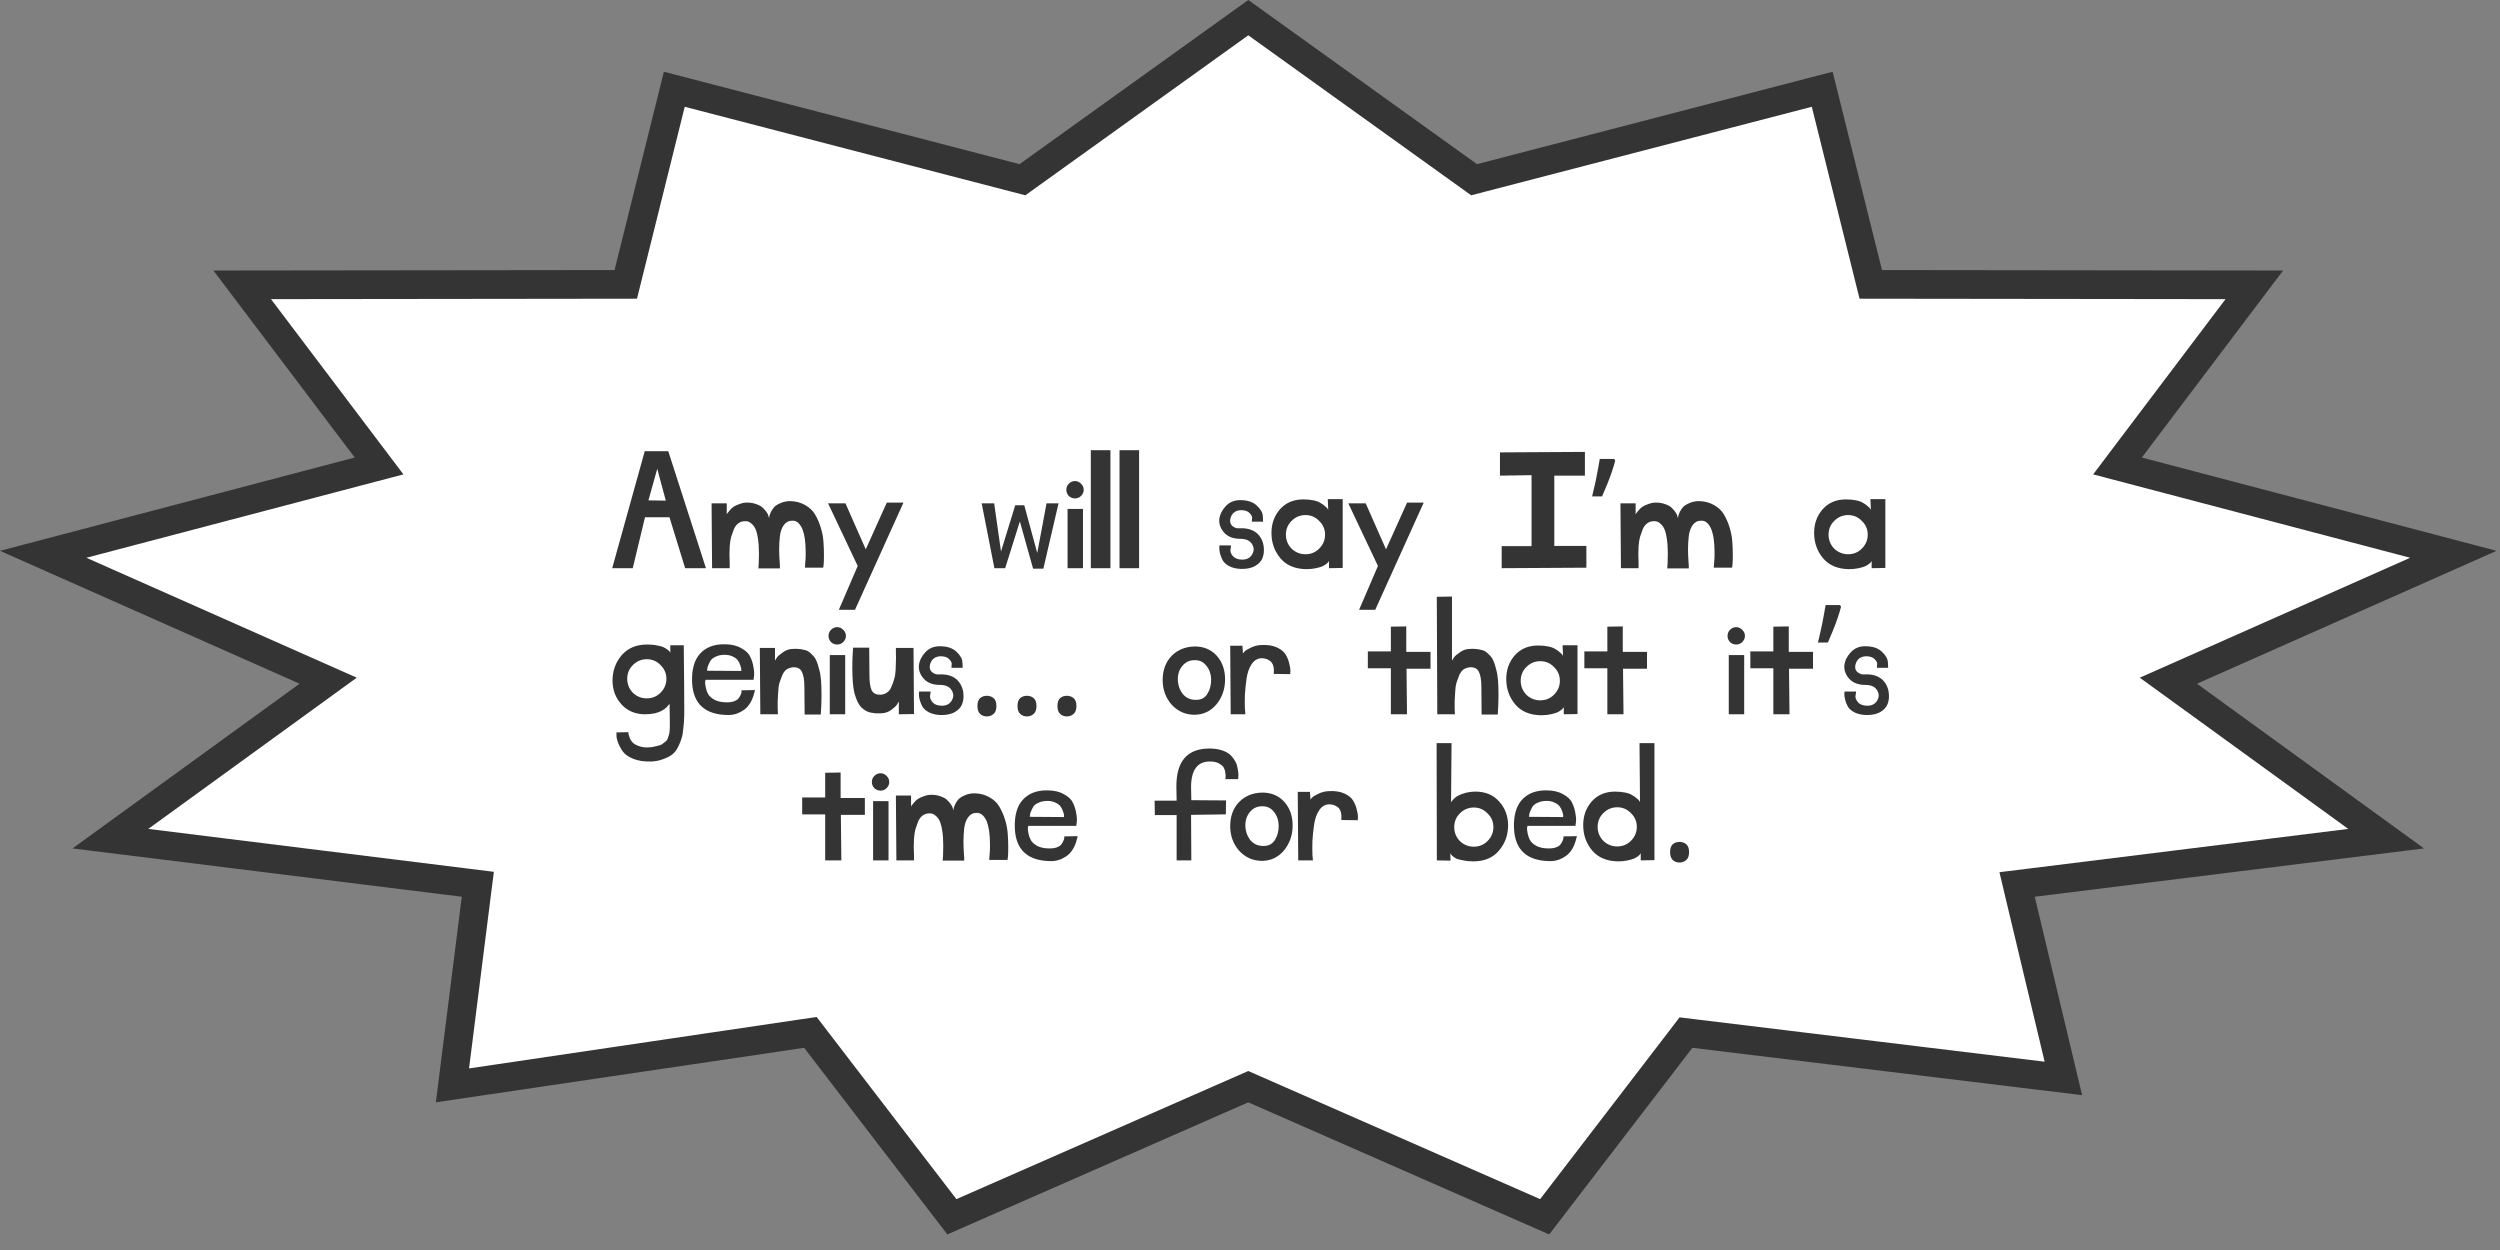 <?xml version="1.0" encoding="UTF-8"?> <svg xmlns="http://www.w3.org/2000/svg" width="154" height="77" viewBox="0 0 154 77" fill="none"><rect x="0" y="0" width="154" height="77" fill="#808080" stroke="none"/><path d="M90.467 10.829L90.803 11.071L91.204 10.967L112.248 5.498L115.073 16.848L115.239 17.517L115.93 17.518L138.866 17.546L131.231 27.651L130.437 28.703L131.712 29.038L151.126 34.145L134.975 41.309L133.572 41.931L134.813 42.831L146.985 51.662L125.232 54.362L124.253 54.483L124.481 55.444L127.104 66.431L104.357 63.668L103.856 63.607L103.55 64.008L95.151 74.954L77.249 67.095L76.894 66.939L76.538 67.095L58.635 74.954L50.237 64.008L49.921 63.596L49.406 63.671L27.871 66.859L29.322 55.35L29.434 54.471L28.555 54.362L6.801 51.662L18.974 42.831L20.215 41.931L18.812 41.309L2.66 34.145L22.075 29.038L23.351 28.703L22.556 27.651L14.92 17.546L37.857 17.518L38.548 17.517L38.714 16.848L41.538 5.498L62.583 10.967L62.984 11.071L63.32 10.829L76.894 1.087L90.467 10.829Z" fill="white" stroke="#343434" stroke-width="1.767"></path><path d="M42.205 35L41.24 31.863H39.732L38.978 35H37.712L39.717 27.792H41.165L43.487 35H42.205ZM41.014 30.838L40.486 28.878L39.943 30.823L41.014 30.838ZM46.714 35.015C46.724 34.965 46.729 34.904 46.729 34.834C46.739 34.764 46.744 34.628 46.744 34.427C46.754 34.226 46.754 34.035 46.744 33.854C46.744 33.663 46.729 33.457 46.699 33.236C46.669 33.005 46.624 32.809 46.563 32.648C46.503 32.487 46.413 32.356 46.292 32.256C46.181 32.145 46.046 32.095 45.885 32.105C45.734 32.105 45.598 32.15 45.478 32.24C45.367 32.321 45.276 32.441 45.206 32.602C45.146 32.763 45.09 32.919 45.04 33.07C45 33.211 44.97 33.402 44.95 33.643C44.94 33.874 44.935 34.05 44.935 34.171C44.935 34.281 44.94 34.447 44.95 34.668V35H43.864L43.834 31.004H44.769V31.683C44.779 31.662 44.794 31.637 44.814 31.607C44.834 31.577 44.879 31.522 44.95 31.441C45.02 31.351 45.101 31.275 45.191 31.215C45.282 31.155 45.402 31.099 45.553 31.049C45.704 30.989 45.86 30.959 46.02 30.959C46.242 30.959 46.438 30.994 46.608 31.064C46.789 31.125 46.925 31.205 47.016 31.306C47.106 31.396 47.181 31.486 47.242 31.577C47.302 31.668 47.337 31.748 47.347 31.818L47.378 31.924C47.378 31.894 47.383 31.853 47.393 31.803C47.403 31.753 47.433 31.668 47.483 31.547C47.543 31.426 47.614 31.321 47.694 31.23C47.785 31.14 47.915 31.059 48.086 30.989C48.257 30.909 48.458 30.868 48.69 30.868C49.031 30.878 49.333 30.959 49.594 31.11C49.866 31.26 50.072 31.456 50.212 31.698C50.353 31.939 50.469 32.205 50.559 32.497C50.65 32.788 50.705 33.08 50.725 33.371C50.745 33.663 50.755 33.929 50.755 34.171C50.755 34.412 50.75 34.603 50.74 34.744L50.71 34.97H49.579C49.589 34.93 49.594 34.874 49.594 34.804C49.604 34.734 49.614 34.598 49.624 34.397C49.634 34.196 49.634 34.005 49.624 33.824C49.624 33.633 49.609 33.427 49.579 33.206C49.549 32.984 49.504 32.793 49.443 32.633C49.383 32.472 49.298 32.336 49.187 32.225C49.077 32.115 48.946 32.065 48.795 32.075C48.584 32.075 48.413 32.165 48.282 32.346C48.152 32.527 48.071 32.758 48.041 33.04C48.011 33.311 47.996 33.578 47.996 33.839C47.996 34.09 48.006 34.342 48.026 34.593C48.046 34.834 48.051 34.975 48.041 35.015H46.714ZM52.08 31.004L53.331 33.839L54.628 30.959H55.654L52.668 37.563H51.673L52.834 34.864L51.009 31.004H52.08ZM64.467 31.004H65.206L64.271 35.03H63.638L62.823 32.12L61.919 35H61.255L60.471 31.004H61.24L61.662 33.975L62.537 31.125H63.095L63.894 34.065L64.467 31.004ZM65.761 35V31.351H66.711V35H65.761ZM66.591 29.798C66.701 29.898 66.757 30.024 66.757 30.175C66.757 30.315 66.701 30.441 66.591 30.552C66.49 30.652 66.365 30.702 66.214 30.702C66.073 30.702 65.947 30.652 65.837 30.552C65.736 30.441 65.686 30.315 65.686 30.175C65.686 30.024 65.736 29.898 65.837 29.798C65.947 29.687 66.073 29.632 66.214 29.632C66.365 29.632 66.49 29.687 66.591 29.798ZM67.195 35V27.732H68.402V35H67.195ZM68.963 35V27.732H70.169V35H68.963ZM75.816 33.598C75.836 33.618 75.831 33.693 75.801 33.824C75.771 33.955 75.816 34.095 75.936 34.246C76.067 34.397 76.263 34.472 76.525 34.472C76.806 34.472 77.007 34.367 77.128 34.156C77.258 33.944 77.258 33.733 77.128 33.522C76.997 33.301 76.756 33.191 76.404 33.191C75.972 33.191 75.64 33.065 75.409 32.813C75.188 32.562 75.087 32.291 75.107 31.999C75.137 31.708 75.268 31.436 75.499 31.185C75.73 30.934 76.027 30.808 76.389 30.808C76.841 30.808 77.183 30.919 77.414 31.14C77.656 31.361 77.781 31.582 77.791 31.803L77.806 32.135H77.128C77.108 32.115 77.108 32.054 77.128 31.954C77.148 31.843 77.098 31.728 76.977 31.607C76.866 31.486 76.69 31.426 76.449 31.426C76.127 31.436 75.916 31.582 75.816 31.863C75.725 32.145 75.791 32.346 76.012 32.467C76.102 32.527 76.213 32.552 76.344 32.542C76.977 32.512 77.419 32.713 77.671 33.145C77.781 33.336 77.841 33.542 77.852 33.764C77.872 33.985 77.841 34.196 77.761 34.397C77.681 34.588 77.525 34.749 77.294 34.879C77.062 35 76.776 35.055 76.434 35.045C76.163 35.035 75.926 34.98 75.725 34.879C75.534 34.779 75.399 34.658 75.318 34.517C75.248 34.377 75.192 34.236 75.152 34.095C75.122 33.955 75.107 33.834 75.107 33.733L75.122 33.598H75.816ZM82.71 34.985L81.866 35V34.548C81.866 34.558 81.856 34.578 81.835 34.608C81.825 34.628 81.785 34.668 81.715 34.729C81.654 34.779 81.574 34.829 81.474 34.879C81.383 34.92 81.247 34.96 81.066 35C80.885 35.04 80.684 35.06 80.463 35.06C79.78 35.05 79.252 34.829 78.88 34.397C78.508 33.955 78.322 33.432 78.322 32.829C78.322 32.256 78.498 31.768 78.85 31.366C79.212 30.964 79.689 30.763 80.282 30.763C80.513 30.763 80.725 30.783 80.916 30.823C81.107 30.863 81.252 30.919 81.353 30.989C81.463 31.049 81.554 31.115 81.624 31.185C81.705 31.245 81.76 31.3 81.79 31.351L81.82 31.411L81.79 30.748H82.71V34.985ZM81.262 32.09C81.031 31.848 80.75 31.728 80.418 31.728C80.086 31.728 79.8 31.848 79.558 32.09C79.327 32.321 79.212 32.602 79.212 32.934C79.212 33.266 79.327 33.552 79.558 33.794C79.8 34.025 80.086 34.141 80.418 34.141C80.75 34.141 81.031 34.025 81.262 33.794C81.504 33.552 81.624 33.266 81.624 32.934C81.624 32.602 81.504 32.321 81.262 32.09ZM84.127 31.004L85.379 33.839L86.676 30.959H87.701L84.715 37.563H83.72L84.881 34.864L83.056 31.004H84.127ZM92.397 27.867L97.63 27.837V29.3H95.745V33.628H97.721V34.97L92.503 35V33.643H94.343V29.27L92.397 29.3V27.867ZM99.498 28.375C99.441 28.594 99.369 28.833 99.281 29.091C99.193 29.348 99.096 29.606 98.989 29.864C98.888 30.115 98.788 30.354 98.687 30.58H98.075C98.118 30.404 98.162 30.215 98.206 30.014C98.257 29.813 98.301 29.612 98.338 29.411C98.382 29.204 98.42 29.003 98.451 28.808C98.489 28.613 98.521 28.434 98.546 28.271H99.432L99.498 28.375ZM102.7 35.015C102.71 34.965 102.715 34.904 102.715 34.834C102.725 34.764 102.73 34.628 102.73 34.427C102.74 34.226 102.74 34.035 102.73 33.854C102.73 33.663 102.715 33.457 102.685 33.236C102.655 33.005 102.61 32.809 102.549 32.648C102.489 32.487 102.399 32.356 102.278 32.256C102.167 32.145 102.032 32.095 101.871 32.105C101.72 32.105 101.584 32.15 101.464 32.24C101.353 32.321 101.263 32.441 101.192 32.602C101.132 32.763 101.077 32.919 101.026 33.07C100.986 33.211 100.956 33.402 100.936 33.643C100.926 33.874 100.921 34.05 100.921 34.171C100.921 34.281 100.926 34.447 100.936 34.668V35H99.85L99.82 31.004H100.755V31.683C100.765 31.662 100.78 31.637 100.8 31.607C100.82 31.577 100.865 31.522 100.936 31.441C101.006 31.351 101.087 31.275 101.177 31.215C101.268 31.155 101.388 31.099 101.539 31.049C101.69 30.989 101.846 30.959 102.006 30.959C102.228 30.959 102.424 30.994 102.595 31.064C102.776 31.125 102.911 31.205 103.002 31.306C103.092 31.396 103.168 31.486 103.228 31.577C103.288 31.668 103.323 31.748 103.333 31.818L103.364 31.924C103.364 31.894 103.369 31.853 103.379 31.803C103.389 31.753 103.419 31.668 103.469 31.547C103.529 31.426 103.6 31.321 103.68 31.23C103.771 31.14 103.901 31.059 104.072 30.989C104.243 30.909 104.444 30.868 104.676 30.868C105.017 30.878 105.319 30.959 105.58 31.11C105.852 31.26 106.058 31.456 106.199 31.698C106.339 31.939 106.455 32.205 106.545 32.497C106.636 32.788 106.691 33.08 106.711 33.371C106.731 33.663 106.741 33.929 106.741 34.171C106.741 34.412 106.736 34.603 106.726 34.744L106.696 34.97H105.565C105.575 34.93 105.58 34.874 105.58 34.804C105.59 34.734 105.6 34.598 105.61 34.397C105.62 34.196 105.62 34.005 105.61 33.824C105.61 33.633 105.595 33.427 105.565 33.206C105.535 32.984 105.49 32.793 105.429 32.633C105.369 32.472 105.284 32.336 105.173 32.225C105.063 32.115 104.932 32.065 104.781 32.075C104.57 32.075 104.399 32.165 104.268 32.346C104.138 32.527 104.057 32.758 104.027 33.04C103.997 33.311 103.982 33.578 103.982 33.839C103.982 34.09 103.992 34.342 104.012 34.593C104.032 34.834 104.037 34.975 104.027 35.015H102.7ZM116.138 34.985L115.293 35V34.548C115.293 34.558 115.283 34.578 115.263 34.608C115.253 34.628 115.213 34.668 115.143 34.729C115.082 34.779 115.002 34.829 114.901 34.879C114.811 34.92 114.675 34.96 114.494 35C114.313 35.04 114.112 35.06 113.891 35.06C113.207 35.05 112.68 34.829 112.308 34.397C111.936 33.955 111.75 33.432 111.75 32.829C111.75 32.256 111.926 31.768 112.278 31.366C112.639 30.964 113.117 30.763 113.71 30.763C113.941 30.763 114.152 30.783 114.343 30.823C114.534 30.863 114.68 30.919 114.781 30.989C114.891 31.049 114.982 31.115 115.052 31.185C115.133 31.245 115.188 31.3 115.218 31.351L115.248 31.411L115.218 30.748H116.138V34.985ZM114.69 32.09C114.459 31.848 114.177 31.728 113.846 31.728C113.514 31.728 113.227 31.848 112.986 32.09C112.755 32.321 112.639 32.602 112.639 32.934C112.639 33.266 112.755 33.552 112.986 33.794C113.227 34.025 113.514 34.141 113.846 34.141C114.177 34.141 114.459 34.025 114.69 33.794C114.931 33.552 115.052 33.266 115.052 32.934C115.052 32.602 114.931 32.321 114.69 32.09ZM40.1 46.91C39.678 46.92 39.316 46.865 39.014 46.744C38.712 46.624 38.496 46.473 38.366 46.292C38.245 46.121 38.15 45.945 38.079 45.764C38.009 45.583 37.974 45.428 37.974 45.297V45.116L38.712 45.101C38.712 45.131 38.712 45.166 38.712 45.206C38.723 45.257 38.748 45.337 38.788 45.448C38.828 45.558 38.889 45.654 38.969 45.734C39.049 45.825 39.18 45.9 39.361 45.96C39.542 46.031 39.758 46.056 40.009 46.036C40.14 46.026 40.261 46.006 40.371 45.975C40.482 45.955 40.577 45.93 40.658 45.9C40.738 45.88 40.809 45.84 40.869 45.779C40.939 45.729 40.995 45.684 41.035 45.644C41.075 45.614 41.11 45.553 41.14 45.463C41.17 45.382 41.191 45.322 41.201 45.282C41.221 45.242 41.236 45.166 41.246 45.056C41.256 44.955 41.261 44.885 41.261 44.844V44.618V44.392C41.261 44.392 41.256 44.04 41.246 43.337C41.236 43.357 41.221 43.382 41.201 43.412C41.181 43.442 41.13 43.497 41.05 43.578C40.98 43.648 40.889 43.714 40.778 43.774C40.678 43.834 40.532 43.889 40.341 43.94C40.15 43.98 39.939 44 39.708 44C39.115 43.99 38.637 43.784 38.275 43.382C37.913 42.98 37.732 42.492 37.732 41.919C37.732 41.326 37.918 40.808 38.29 40.366C38.672 39.924 39.2 39.702 39.874 39.702C40.105 39.702 40.311 39.722 40.492 39.763C40.673 39.793 40.809 39.833 40.899 39.883C41 39.934 41.08 39.984 41.14 40.034C41.201 40.084 41.241 40.125 41.261 40.155L41.291 40.215V39.748H42.12C42.141 41.607 42.151 42.959 42.151 43.804C42.151 44.035 42.146 44.211 42.136 44.332C42.136 44.462 42.12 44.648 42.09 44.89C42.07 45.141 42.035 45.337 41.985 45.478C41.944 45.629 41.874 45.804 41.774 46.006C41.673 46.207 41.553 46.362 41.412 46.473C41.271 46.584 41.085 46.679 40.854 46.76C40.633 46.85 40.381 46.9 40.1 46.91ZM40.688 42.673C40.929 42.432 41.05 42.145 41.05 41.813C41.05 41.482 40.929 41.2 40.688 40.969C40.457 40.728 40.175 40.607 39.843 40.607C39.512 40.607 39.225 40.728 38.984 40.969C38.753 41.2 38.637 41.482 38.637 41.813C38.637 42.145 38.753 42.432 38.984 42.673C39.225 42.904 39.512 43.02 39.843 43.02C40.175 43.02 40.457 42.904 40.688 42.673ZM45.679 42.522L46.508 42.507C46.498 42.547 46.483 42.603 46.463 42.673C46.453 42.743 46.413 42.869 46.342 43.05C46.272 43.221 46.181 43.372 46.071 43.502C45.97 43.633 45.815 43.754 45.603 43.864C45.402 43.975 45.176 44.035 44.925 44.045C43.457 44.055 42.693 43.382 42.633 42.025C42.603 41.251 42.764 40.667 43.115 40.275C43.477 39.873 43.985 39.677 44.638 39.687C45.051 39.687 45.392 39.768 45.664 39.929C45.945 40.079 46.131 40.26 46.222 40.471C46.322 40.682 46.388 40.899 46.418 41.12C46.458 41.331 46.468 41.507 46.448 41.648L46.418 41.874H43.462C43.452 41.914 43.442 41.964 43.432 42.025C43.432 42.085 43.447 42.196 43.477 42.356C43.507 42.507 43.558 42.643 43.628 42.764C43.699 42.884 43.819 42.995 43.99 43.095C44.171 43.196 44.397 43.251 44.669 43.261C44.86 43.271 45.025 43.256 45.166 43.216C45.317 43.166 45.422 43.105 45.483 43.035C45.543 42.955 45.588 42.879 45.619 42.809C45.659 42.728 45.679 42.663 45.679 42.613V42.522ZM45.664 41.331C45.664 41.331 45.664 41.296 45.664 41.225C45.664 41.175 45.644 41.095 45.603 40.984C45.563 40.864 45.513 40.763 45.453 40.682C45.392 40.592 45.287 40.512 45.136 40.441C44.995 40.371 44.829 40.336 44.638 40.336C44.437 40.336 44.261 40.371 44.111 40.441C43.96 40.502 43.849 40.582 43.779 40.682C43.719 40.783 43.668 40.884 43.628 40.984C43.588 41.075 43.568 41.155 43.568 41.225L43.553 41.316L45.664 41.331ZM48.856 41.105C48.705 41.115 48.57 41.16 48.449 41.24C48.339 41.321 48.248 41.447 48.178 41.617C48.117 41.778 48.062 41.929 48.012 42.07C47.972 42.211 47.946 42.402 47.936 42.643C47.926 42.874 47.916 43.05 47.906 43.171C47.906 43.281 47.906 43.447 47.906 43.668L47.921 44H46.836L46.805 39.913H47.74V40.698C47.77 40.637 47.811 40.572 47.861 40.502C47.911 40.421 48.032 40.316 48.223 40.185C48.414 40.044 48.62 39.974 48.841 39.974C48.972 39.964 49.077 39.964 49.158 39.974C49.248 39.974 49.354 39.989 49.474 40.019C49.605 40.039 49.711 40.074 49.791 40.125C49.872 40.175 49.957 40.25 50.047 40.351C50.148 40.441 50.228 40.557 50.289 40.698C50.349 40.828 50.404 40.999 50.455 41.21C50.515 41.411 50.555 41.643 50.575 41.904C50.595 42.165 50.605 42.477 50.605 42.839C50.605 43.191 50.59 43.583 50.56 44.015H49.565C49.555 43.372 49.55 42.804 49.55 42.311C49.55 41.899 49.5 41.592 49.399 41.391C49.309 41.19 49.128 41.095 48.856 41.105ZM51.114 44V40.351H52.064V44H51.114ZM51.943 38.798C52.054 38.898 52.109 39.024 52.109 39.175C52.109 39.315 52.054 39.441 51.943 39.552C51.843 39.652 51.717 39.702 51.566 39.702C51.425 39.702 51.3 39.652 51.189 39.552C51.089 39.441 51.038 39.315 51.038 39.175C51.038 39.024 51.089 38.898 51.189 38.798C51.3 38.687 51.425 38.632 51.566 38.632C51.717 38.632 51.843 38.687 51.943 38.798ZM54.252 42.794C54.403 42.784 54.533 42.738 54.644 42.658C54.764 42.578 54.855 42.457 54.915 42.296C54.986 42.135 55.041 41.979 55.081 41.829C55.131 41.678 55.161 41.492 55.172 41.271C55.182 41.05 55.187 40.874 55.187 40.743C55.197 40.612 55.197 40.446 55.187 40.245C55.187 40.044 55.187 39.934 55.187 39.913H56.272L56.303 43.985L55.368 44V43.216C55.337 43.266 55.297 43.331 55.247 43.412C55.197 43.492 55.076 43.603 54.885 43.744C54.694 43.874 54.488 43.94 54.267 43.94C54.136 43.94 54.026 43.94 53.935 43.94C53.855 43.93 53.749 43.915 53.618 43.894C53.498 43.864 53.397 43.824 53.317 43.774C53.236 43.724 53.146 43.653 53.045 43.563C52.955 43.462 52.88 43.347 52.819 43.216C52.759 43.085 52.699 42.919 52.638 42.718C52.588 42.507 52.553 42.271 52.533 42.01C52.513 41.748 52.502 41.441 52.502 41.09C52.502 40.728 52.518 40.331 52.548 39.898H53.543C53.553 40.532 53.558 41.1 53.558 41.602C53.558 42.015 53.603 42.321 53.694 42.522C53.794 42.713 53.98 42.804 54.252 42.794ZM57.312 42.598C57.332 42.618 57.327 42.693 57.297 42.824C57.267 42.955 57.312 43.095 57.432 43.246C57.563 43.397 57.759 43.472 58.02 43.472C58.302 43.472 58.503 43.367 58.624 43.156C58.754 42.944 58.754 42.733 58.624 42.522C58.493 42.301 58.252 42.191 57.9 42.191C57.468 42.191 57.136 42.065 56.905 41.813C56.684 41.562 56.583 41.291 56.603 40.999C56.633 40.708 56.764 40.436 56.995 40.185C57.226 39.934 57.523 39.808 57.885 39.808C58.337 39.808 58.679 39.919 58.91 40.14C59.151 40.361 59.277 40.582 59.287 40.803L59.302 41.135H58.624C58.604 41.115 58.604 41.054 58.624 40.954C58.644 40.843 58.593 40.728 58.473 40.607C58.362 40.486 58.186 40.426 57.945 40.426C57.623 40.436 57.412 40.582 57.312 40.864C57.221 41.145 57.287 41.346 57.508 41.467C57.598 41.527 57.709 41.552 57.84 41.542C58.473 41.512 58.915 41.713 59.166 42.145C59.277 42.336 59.337 42.542 59.347 42.764C59.368 42.985 59.337 43.196 59.257 43.397C59.177 43.588 59.021 43.749 58.79 43.879C58.558 44 58.272 44.055 57.93 44.045C57.659 44.035 57.422 43.98 57.221 43.879C57.03 43.779 56.895 43.658 56.814 43.517C56.744 43.377 56.688 43.236 56.648 43.095C56.618 42.955 56.603 42.834 56.603 42.733L56.618 42.598H57.312ZM60.21 43.491C60.21 43.259 60.267 43.095 60.38 43.001C60.493 42.907 60.628 42.86 60.785 42.86C60.948 42.86 61.087 42.907 61.2 43.001C61.319 43.095 61.379 43.259 61.379 43.491C61.379 43.717 61.319 43.881 61.2 43.981C61.087 44.082 60.948 44.132 60.785 44.132C60.628 44.132 60.493 44.082 60.38 43.981C60.267 43.881 60.21 43.717 60.21 43.491ZM62.679 43.491C62.679 43.259 62.736 43.095 62.849 43.001C62.962 42.907 63.097 42.86 63.254 42.86C63.417 42.86 63.556 42.907 63.669 43.001C63.788 43.095 63.848 43.259 63.848 43.491C63.848 43.717 63.788 43.881 63.669 43.981C63.556 44.082 63.417 44.132 63.254 44.132C63.097 44.132 62.962 44.082 62.849 43.981C62.736 43.881 62.679 43.717 62.679 43.491ZM65.139 43.491C65.139 43.259 65.196 43.095 65.309 43.001C65.422 42.907 65.557 42.86 65.714 42.86C65.877 42.86 66.016 42.907 66.129 43.001C66.248 43.095 66.308 43.259 66.308 43.491C66.308 43.717 66.248 43.881 66.129 43.981C66.016 44.082 65.877 44.132 65.714 44.132C65.557 44.132 65.422 44.082 65.309 43.981C65.196 43.881 65.139 43.717 65.139 43.491ZM73.596 44.03C73.033 44.03 72.56 43.824 72.178 43.412C71.806 42.99 71.62 42.482 71.62 41.889C71.62 41.286 71.801 40.793 72.163 40.411C72.535 40.029 73.013 39.833 73.596 39.823C74.159 39.823 74.611 40.014 74.953 40.396C75.294 40.778 75.465 41.261 75.465 41.844C75.465 42.437 75.29 42.95 74.938 43.382C74.586 43.804 74.138 44.02 73.596 44.03ZM74.606 41.829C74.596 41.507 74.495 41.23 74.304 40.999C74.123 40.768 73.882 40.657 73.581 40.667C73.269 40.667 73.017 40.788 72.826 41.029C72.635 41.261 72.545 41.542 72.555 41.874C72.565 42.216 72.671 42.512 72.872 42.764C73.083 43.005 73.354 43.12 73.686 43.11C73.998 43.11 74.229 42.985 74.38 42.733C74.54 42.472 74.616 42.17 74.606 41.829ZM75.811 44L75.781 39.778H76.535L76.565 40.26C76.585 40.22 76.621 40.175 76.671 40.125C76.731 40.064 76.857 39.989 77.048 39.898C77.249 39.798 77.465 39.743 77.696 39.733C78.078 39.712 78.4 39.763 78.661 39.883C78.923 40.004 79.104 40.155 79.204 40.336C79.305 40.507 79.375 40.682 79.415 40.864C79.466 41.044 79.491 41.2 79.491 41.331L79.476 41.527L78.465 41.512C78.465 41.492 78.465 41.462 78.465 41.421C78.475 41.371 78.475 41.291 78.465 41.18C78.455 41.059 78.425 40.959 78.375 40.879C78.335 40.788 78.254 40.713 78.134 40.652C78.023 40.582 77.877 40.547 77.696 40.547C77.455 40.557 77.254 40.682 77.093 40.924C76.942 41.155 76.842 41.441 76.791 41.783C76.741 42.115 76.706 42.452 76.686 42.794C76.676 43.125 76.676 43.412 76.686 43.653L76.716 44H75.811ZM86.672 44H85.677V41.165H84.259V40.125H85.677V38.602L86.627 38.587V40.155H88.12V41.195H86.642L86.672 44ZM90.558 41.105C90.407 41.115 90.272 41.16 90.151 41.24C90.04 41.321 89.95 41.447 89.88 41.617C89.819 41.778 89.764 41.929 89.714 42.07C89.674 42.211 89.648 42.402 89.638 42.643C89.628 42.874 89.618 43.05 89.608 43.171C89.608 43.281 89.608 43.447 89.608 43.668L89.623 44C89.623 44 89.261 44 88.537 44L88.507 36.762L89.442 36.747V40.698C89.472 40.637 89.513 40.572 89.563 40.502C89.613 40.421 89.734 40.316 89.925 40.185C90.116 40.044 90.322 39.974 90.543 39.974C90.674 39.964 90.779 39.964 90.86 39.974C90.95 39.974 91.056 39.989 91.176 40.019C91.307 40.039 91.413 40.074 91.493 40.125C91.573 40.175 91.659 40.25 91.749 40.351C91.85 40.441 91.93 40.557 91.991 40.698C92.051 40.828 92.106 40.999 92.157 41.21C92.217 41.411 92.257 41.643 92.277 41.904C92.297 42.165 92.307 42.477 92.307 42.839C92.307 43.191 92.292 43.583 92.262 44.015C92.262 44.015 91.93 44.015 91.267 44.015C91.257 43.372 91.252 42.804 91.252 42.311C91.252 41.899 91.201 41.592 91.101 41.391C91.01 41.19 90.83 41.095 90.558 41.105ZM97.174 43.985L96.329 44V43.548C96.329 43.558 96.319 43.578 96.299 43.608C96.289 43.628 96.249 43.668 96.178 43.729C96.118 43.779 96.038 43.829 95.937 43.879C95.847 43.92 95.711 43.96 95.53 44C95.349 44.04 95.148 44.06 94.927 44.06C94.243 44.05 93.715 43.829 93.344 43.397C92.972 42.955 92.785 42.432 92.785 41.829C92.785 41.256 92.961 40.768 93.313 40.366C93.675 39.964 94.153 39.763 94.746 39.763C94.977 39.763 95.188 39.783 95.379 39.823C95.57 39.863 95.716 39.919 95.817 39.989C95.927 40.049 96.017 40.115 96.088 40.185C96.168 40.245 96.224 40.3 96.254 40.351L96.284 40.411L96.254 39.748H97.174V43.985ZM95.726 41.09C95.495 40.848 95.213 40.728 94.882 40.728C94.55 40.728 94.263 40.848 94.022 41.09C93.791 41.321 93.675 41.602 93.675 41.934C93.675 42.266 93.791 42.552 94.022 42.794C94.263 43.025 94.55 43.141 94.882 43.141C95.213 43.141 95.495 43.025 95.726 42.794C95.967 42.552 96.088 42.266 96.088 41.934C96.088 41.602 95.967 41.321 95.726 41.09ZM100.008 44H99.013V41.165H97.596V40.125H99.013V38.602L99.963 38.587V40.155H101.456V41.195H99.978L100.008 44ZM106.492 44V40.351H107.442V44H106.492ZM107.322 38.798C107.432 38.898 107.488 39.024 107.488 39.175C107.488 39.315 107.432 39.441 107.322 39.552C107.221 39.652 107.096 39.702 106.945 39.702C106.804 39.702 106.678 39.652 106.568 39.552C106.467 39.441 106.417 39.315 106.417 39.175C106.417 39.024 106.467 38.898 106.568 38.798C106.678 38.687 106.804 38.632 106.945 38.632C107.096 38.632 107.221 38.687 107.322 38.798ZM110.234 44H109.238V41.165H107.821V40.125H109.238V38.602L110.188 38.587V40.155H111.681V41.195H110.203L110.234 44ZM113.409 37.374C113.352 37.594 113.28 37.833 113.192 38.091C113.104 38.348 113.007 38.606 112.9 38.864C112.8 39.115 112.699 39.354 112.598 39.58H111.986C112.03 39.404 112.074 39.215 112.118 39.014C112.168 38.813 112.212 38.612 112.25 38.411C112.294 38.204 112.331 38.003 112.363 37.808C112.401 37.613 112.432 37.434 112.457 37.271H113.343L113.409 37.374ZM114.319 42.598C114.34 42.618 114.335 42.693 114.304 42.824C114.274 42.955 114.319 43.095 114.44 43.246C114.571 43.397 114.767 43.472 115.028 43.472C115.31 43.472 115.511 43.367 115.631 43.156C115.762 42.944 115.762 42.733 115.631 42.522C115.501 42.301 115.259 42.191 114.908 42.191C114.475 42.191 114.144 42.065 113.912 41.813C113.691 41.562 113.591 41.291 113.611 40.999C113.641 40.708 113.772 40.436 114.003 40.185C114.234 39.934 114.531 39.808 114.892 39.808C115.345 39.808 115.687 39.919 115.918 40.14C116.159 40.361 116.285 40.582 116.295 40.803L116.31 41.135H115.631C115.611 41.115 115.611 41.054 115.631 40.954C115.651 40.843 115.601 40.728 115.481 40.607C115.37 40.486 115.194 40.426 114.953 40.426C114.631 40.436 114.42 40.582 114.319 40.864C114.229 41.145 114.294 41.346 114.515 41.467C114.606 41.527 114.717 41.552 114.847 41.542C115.481 41.512 115.923 41.713 116.174 42.145C116.285 42.336 116.345 42.542 116.355 42.764C116.375 42.985 116.345 43.196 116.265 43.397C116.184 43.588 116.028 43.749 115.797 43.879C115.566 44 115.28 44.055 114.938 44.045C114.666 44.035 114.43 43.98 114.229 43.879C114.038 43.779 113.902 43.658 113.822 43.517C113.751 43.377 113.696 43.236 113.656 43.095C113.626 42.955 113.611 42.834 113.611 42.733L113.626 42.598H114.319ZM51.827 53H50.832V50.165H49.414V49.125H50.832V47.602L51.782 47.587V49.155H53.275V50.195H51.797L51.827 53ZM53.783 53V49.351H54.733V53H53.783ZM54.612 47.798C54.723 47.898 54.778 48.024 54.778 48.175C54.778 48.315 54.723 48.441 54.612 48.552C54.512 48.652 54.386 48.702 54.235 48.702C54.094 48.702 53.969 48.652 53.858 48.552C53.758 48.441 53.707 48.315 53.707 48.175C53.707 48.024 53.758 47.898 53.858 47.798C53.969 47.687 54.094 47.632 54.235 47.632C54.386 47.632 54.512 47.687 54.612 47.798ZM58.067 53.015C58.077 52.965 58.082 52.904 58.082 52.834C58.092 52.764 58.097 52.628 58.097 52.427C58.107 52.226 58.107 52.035 58.097 51.854C58.097 51.663 58.082 51.457 58.052 51.236C58.022 51.005 57.976 50.809 57.916 50.648C57.856 50.487 57.765 50.356 57.645 50.256C57.534 50.145 57.398 50.095 57.237 50.105C57.087 50.105 56.951 50.15 56.83 50.24C56.72 50.321 56.629 50.441 56.559 50.602C56.499 50.763 56.443 50.919 56.393 51.07C56.353 51.211 56.323 51.402 56.303 51.643C56.292 51.874 56.288 52.05 56.288 52.171C56.288 52.281 56.292 52.447 56.303 52.668V53H55.217L55.187 49.004H56.122V49.682C56.132 49.662 56.147 49.637 56.167 49.607C56.187 49.577 56.232 49.522 56.303 49.441C56.373 49.351 56.453 49.275 56.544 49.215C56.634 49.155 56.755 49.099 56.906 49.049C57.056 48.989 57.212 48.959 57.373 48.959C57.594 48.959 57.79 48.994 57.961 49.064C58.142 49.125 58.278 49.205 58.368 49.306C58.459 49.396 58.534 49.486 58.595 49.577C58.655 49.667 58.69 49.748 58.7 49.818L58.73 49.924C58.73 49.894 58.735 49.853 58.745 49.803C58.755 49.753 58.786 49.667 58.836 49.547C58.896 49.426 58.967 49.321 59.047 49.23C59.138 49.14 59.268 49.059 59.439 48.989C59.61 48.908 59.811 48.868 60.042 48.868C60.384 48.878 60.686 48.959 60.947 49.109C61.218 49.26 61.425 49.456 61.565 49.698C61.706 49.939 61.822 50.205 61.912 50.497C62.002 50.788 62.058 51.08 62.078 51.371C62.098 51.663 62.108 51.929 62.108 52.171C62.108 52.412 62.103 52.603 62.093 52.744L62.063 52.97H60.932C60.942 52.93 60.947 52.874 60.947 52.804C60.957 52.734 60.967 52.598 60.977 52.397C60.987 52.196 60.987 52.005 60.977 51.824C60.977 51.633 60.962 51.427 60.932 51.206C60.902 50.984 60.856 50.793 60.796 50.633C60.736 50.472 60.65 50.336 60.54 50.225C60.429 50.115 60.299 50.065 60.148 50.075C59.937 50.075 59.766 50.165 59.635 50.346C59.504 50.527 59.424 50.758 59.394 51.04C59.364 51.311 59.349 51.578 59.349 51.839C59.349 52.09 59.359 52.342 59.379 52.593C59.399 52.834 59.404 52.975 59.394 53.015H58.067ZM65.559 51.522L66.388 51.507C66.378 51.547 66.363 51.603 66.343 51.673C66.333 51.743 66.293 51.869 66.222 52.05C66.152 52.221 66.061 52.372 65.951 52.502C65.85 52.633 65.695 52.754 65.483 52.864C65.282 52.975 65.056 53.035 64.805 53.045C63.337 53.055 62.573 52.382 62.513 51.025C62.483 50.251 62.644 49.667 62.995 49.275C63.357 48.873 63.865 48.677 64.518 48.687C64.93 48.687 65.272 48.768 65.544 48.929C65.825 49.079 66.011 49.26 66.102 49.471C66.202 49.682 66.268 49.899 66.298 50.12C66.338 50.331 66.348 50.507 66.328 50.648L66.298 50.874H63.342C63.332 50.914 63.322 50.964 63.312 51.025C63.312 51.085 63.327 51.196 63.357 51.356C63.387 51.507 63.438 51.643 63.508 51.764C63.578 51.884 63.699 51.995 63.87 52.095C64.051 52.196 64.277 52.251 64.549 52.261C64.74 52.271 64.905 52.256 65.046 52.216C65.197 52.166 65.302 52.105 65.363 52.035C65.423 51.955 65.468 51.879 65.499 51.809C65.539 51.728 65.559 51.663 65.559 51.613V51.522ZM65.544 50.331C65.544 50.331 65.544 50.296 65.544 50.225C65.544 50.175 65.524 50.095 65.483 49.984C65.443 49.864 65.393 49.763 65.333 49.682C65.272 49.592 65.167 49.512 65.016 49.441C64.875 49.371 64.709 49.336 64.518 49.336C64.317 49.336 64.141 49.371 63.991 49.441C63.84 49.502 63.729 49.582 63.659 49.682C63.599 49.783 63.548 49.884 63.508 49.984C63.468 50.075 63.448 50.155 63.448 50.225L63.433 50.316L65.544 50.331ZM73.37 50.195L73.385 53H72.48V50.21H71.138L71.123 49.321H72.48C72.48 49.059 72.475 48.763 72.465 48.431C72.465 46.883 73.144 46.109 74.501 46.109C74.782 46.109 75.034 46.144 75.255 46.214C75.476 46.285 75.647 46.375 75.768 46.486C75.888 46.596 75.989 46.722 76.069 46.863C76.15 46.993 76.2 47.124 76.22 47.255C76.25 47.386 76.27 47.506 76.28 47.617C76.29 47.727 76.29 47.818 76.28 47.888L76.265 47.994H75.481C75.481 47.964 75.486 47.923 75.496 47.873C75.506 47.823 75.501 47.737 75.481 47.617C75.471 47.496 75.441 47.391 75.391 47.3C75.34 47.2 75.24 47.109 75.089 47.029C74.948 46.948 74.767 46.908 74.546 46.908C73.772 46.898 73.38 47.416 73.37 48.461C73.37 48.461 73.375 48.738 73.385 49.291L75.526 49.306L75.511 50.165L73.37 50.195ZM77.756 53.03C77.193 53.03 76.72 52.824 76.338 52.412C75.966 51.99 75.78 51.482 75.78 50.889C75.78 50.286 75.961 49.793 76.323 49.411C76.695 49.029 77.172 48.833 77.756 48.823C78.319 48.823 78.771 49.014 79.113 49.396C79.455 49.778 79.626 50.261 79.626 50.844C79.626 51.437 79.45 51.95 79.098 52.382C78.746 52.804 78.299 53.02 77.756 53.03ZM78.766 50.829C78.756 50.507 78.655 50.23 78.464 49.999C78.283 49.768 78.042 49.657 77.74 49.667C77.429 49.667 77.178 49.788 76.987 50.029C76.796 50.261 76.705 50.542 76.715 50.874C76.725 51.216 76.831 51.512 77.032 51.764C77.243 52.005 77.514 52.12 77.846 52.11C78.158 52.11 78.389 51.985 78.54 51.733C78.701 51.472 78.776 51.17 78.766 50.829ZM79.971 53L79.941 48.778H80.695L80.725 49.26C80.746 49.22 80.781 49.175 80.831 49.125C80.891 49.064 81.017 48.989 81.208 48.898C81.409 48.798 81.625 48.743 81.856 48.733C82.238 48.712 82.56 48.763 82.821 48.883C83.083 49.004 83.264 49.155 83.364 49.336C83.465 49.507 83.535 49.682 83.575 49.864C83.626 50.044 83.651 50.2 83.651 50.331L83.636 50.527L82.625 50.512C82.625 50.492 82.625 50.462 82.625 50.421C82.635 50.371 82.635 50.291 82.625 50.18C82.615 50.059 82.585 49.959 82.535 49.879C82.495 49.788 82.414 49.713 82.294 49.652C82.183 49.582 82.037 49.547 81.856 49.547C81.615 49.557 81.414 49.682 81.253 49.924C81.102 50.155 81.002 50.441 80.952 50.783C80.901 51.115 80.866 51.452 80.846 51.794C80.836 52.125 80.836 52.412 80.846 52.653L80.876 53H79.971ZM88.495 45.777H89.415L89.385 49.426C89.395 49.406 89.41 49.381 89.43 49.351C89.45 49.321 89.495 49.27 89.566 49.2C89.646 49.12 89.736 49.054 89.837 49.004C89.948 48.944 90.098 48.888 90.289 48.838C90.48 48.788 90.691 48.763 90.923 48.763C91.526 48.773 92.003 48.979 92.355 49.381C92.717 49.783 92.898 50.271 92.898 50.844C92.898 51.447 92.707 51.97 92.325 52.412C91.953 52.844 91.43 53.06 90.757 53.06C90.525 53.06 90.319 53.04 90.138 53C89.957 52.97 89.817 52.935 89.716 52.894C89.626 52.844 89.55 52.794 89.49 52.744C89.43 52.693 89.389 52.648 89.369 52.608L89.339 52.563L89.354 53.015L88.51 53L88.495 45.777ZM89.927 50.105C89.696 50.336 89.581 50.617 89.581 50.949C89.581 51.281 89.696 51.568 89.927 51.809C90.169 52.04 90.455 52.156 90.787 52.156C91.119 52.156 91.4 52.04 91.631 51.809C91.873 51.568 91.993 51.281 91.993 50.949C91.993 50.617 91.873 50.336 91.631 50.105C91.4 49.864 91.119 49.743 90.787 49.743C90.455 49.743 90.169 49.864 89.927 50.105ZM96.308 51.522L97.138 51.507C97.128 51.547 97.113 51.603 97.093 51.673C97.082 51.743 97.042 51.869 96.972 52.05C96.901 52.221 96.811 52.372 96.7 52.502C96.6 52.633 96.444 52.754 96.233 52.864C96.032 52.975 95.806 53.035 95.554 53.045C94.087 53.055 93.323 52.382 93.262 51.025C93.232 50.251 93.393 49.667 93.745 49.275C94.107 48.873 94.615 48.677 95.268 48.687C95.68 48.687 96.022 48.768 96.293 48.929C96.575 49.079 96.761 49.26 96.851 49.471C96.952 49.682 97.017 49.899 97.047 50.12C97.088 50.331 97.097 50.507 97.077 50.648L97.047 50.874H94.092C94.082 50.914 94.072 50.964 94.062 51.025C94.062 51.085 94.077 51.196 94.107 51.356C94.137 51.507 94.187 51.643 94.258 51.764C94.328 51.884 94.449 51.995 94.62 52.095C94.8 52.196 95.027 52.251 95.298 52.261C95.489 52.271 95.655 52.256 95.796 52.216C95.947 52.166 96.052 52.105 96.112 52.035C96.173 51.955 96.218 51.879 96.248 51.809C96.288 51.728 96.308 51.663 96.308 51.613V51.522ZM96.293 50.331C96.293 50.331 96.293 50.296 96.293 50.225C96.293 50.175 96.273 50.095 96.233 49.984C96.193 49.864 96.142 49.763 96.082 49.682C96.022 49.592 95.916 49.512 95.766 49.441C95.625 49.371 95.459 49.336 95.268 49.336C95.067 49.336 94.891 49.371 94.74 49.441C94.589 49.502 94.479 49.582 94.408 49.682C94.348 49.783 94.298 49.884 94.258 49.984C94.217 50.075 94.197 50.155 94.197 50.225L94.182 50.316L96.293 50.331ZM101.914 52.985L101.069 53V52.548C101.069 52.558 101.059 52.578 101.039 52.608C101.029 52.628 100.989 52.668 100.918 52.729C100.858 52.779 100.778 52.829 100.677 52.879C100.587 52.92 100.451 52.96 100.27 53C100.089 53.04 99.888 53.06 99.667 53.06C98.983 53.05 98.455 52.829 98.083 52.397C97.711 51.955 97.525 51.432 97.525 50.829C97.525 50.256 97.701 49.768 98.053 49.366C98.415 48.964 98.893 48.763 99.486 48.763C99.717 48.763 99.928 48.783 100.119 48.823C100.31 48.863 100.456 48.919 100.556 48.989C100.667 49.049 100.757 49.115 100.828 49.185C100.908 49.245 100.964 49.3 100.994 49.351L101.024 49.411L100.994 45.777H101.914V52.985ZM100.466 50.09C100.235 49.848 99.953 49.728 99.621 49.728C99.29 49.728 99.003 49.848 98.762 50.09C98.531 50.321 98.415 50.602 98.415 50.934C98.415 51.266 98.531 51.552 98.762 51.794C99.003 52.025 99.29 52.141 99.621 52.141C99.953 52.141 100.235 52.025 100.466 51.794C100.707 51.552 100.828 51.266 100.828 50.934C100.828 50.602 100.707 50.321 100.466 50.09ZM102.878 52.491C102.878 52.259 102.935 52.095 103.048 52.001C103.161 51.907 103.296 51.86 103.453 51.86C103.617 51.86 103.755 51.907 103.868 52.001C103.987 52.095 104.047 52.259 104.047 52.491C104.047 52.717 103.987 52.881 103.868 52.981C103.755 53.082 103.617 53.132 103.453 53.132C103.296 53.132 103.161 53.082 103.048 52.981C102.935 52.881 102.878 52.717 102.878 52.491Z" fill="#343434"></path></svg> 